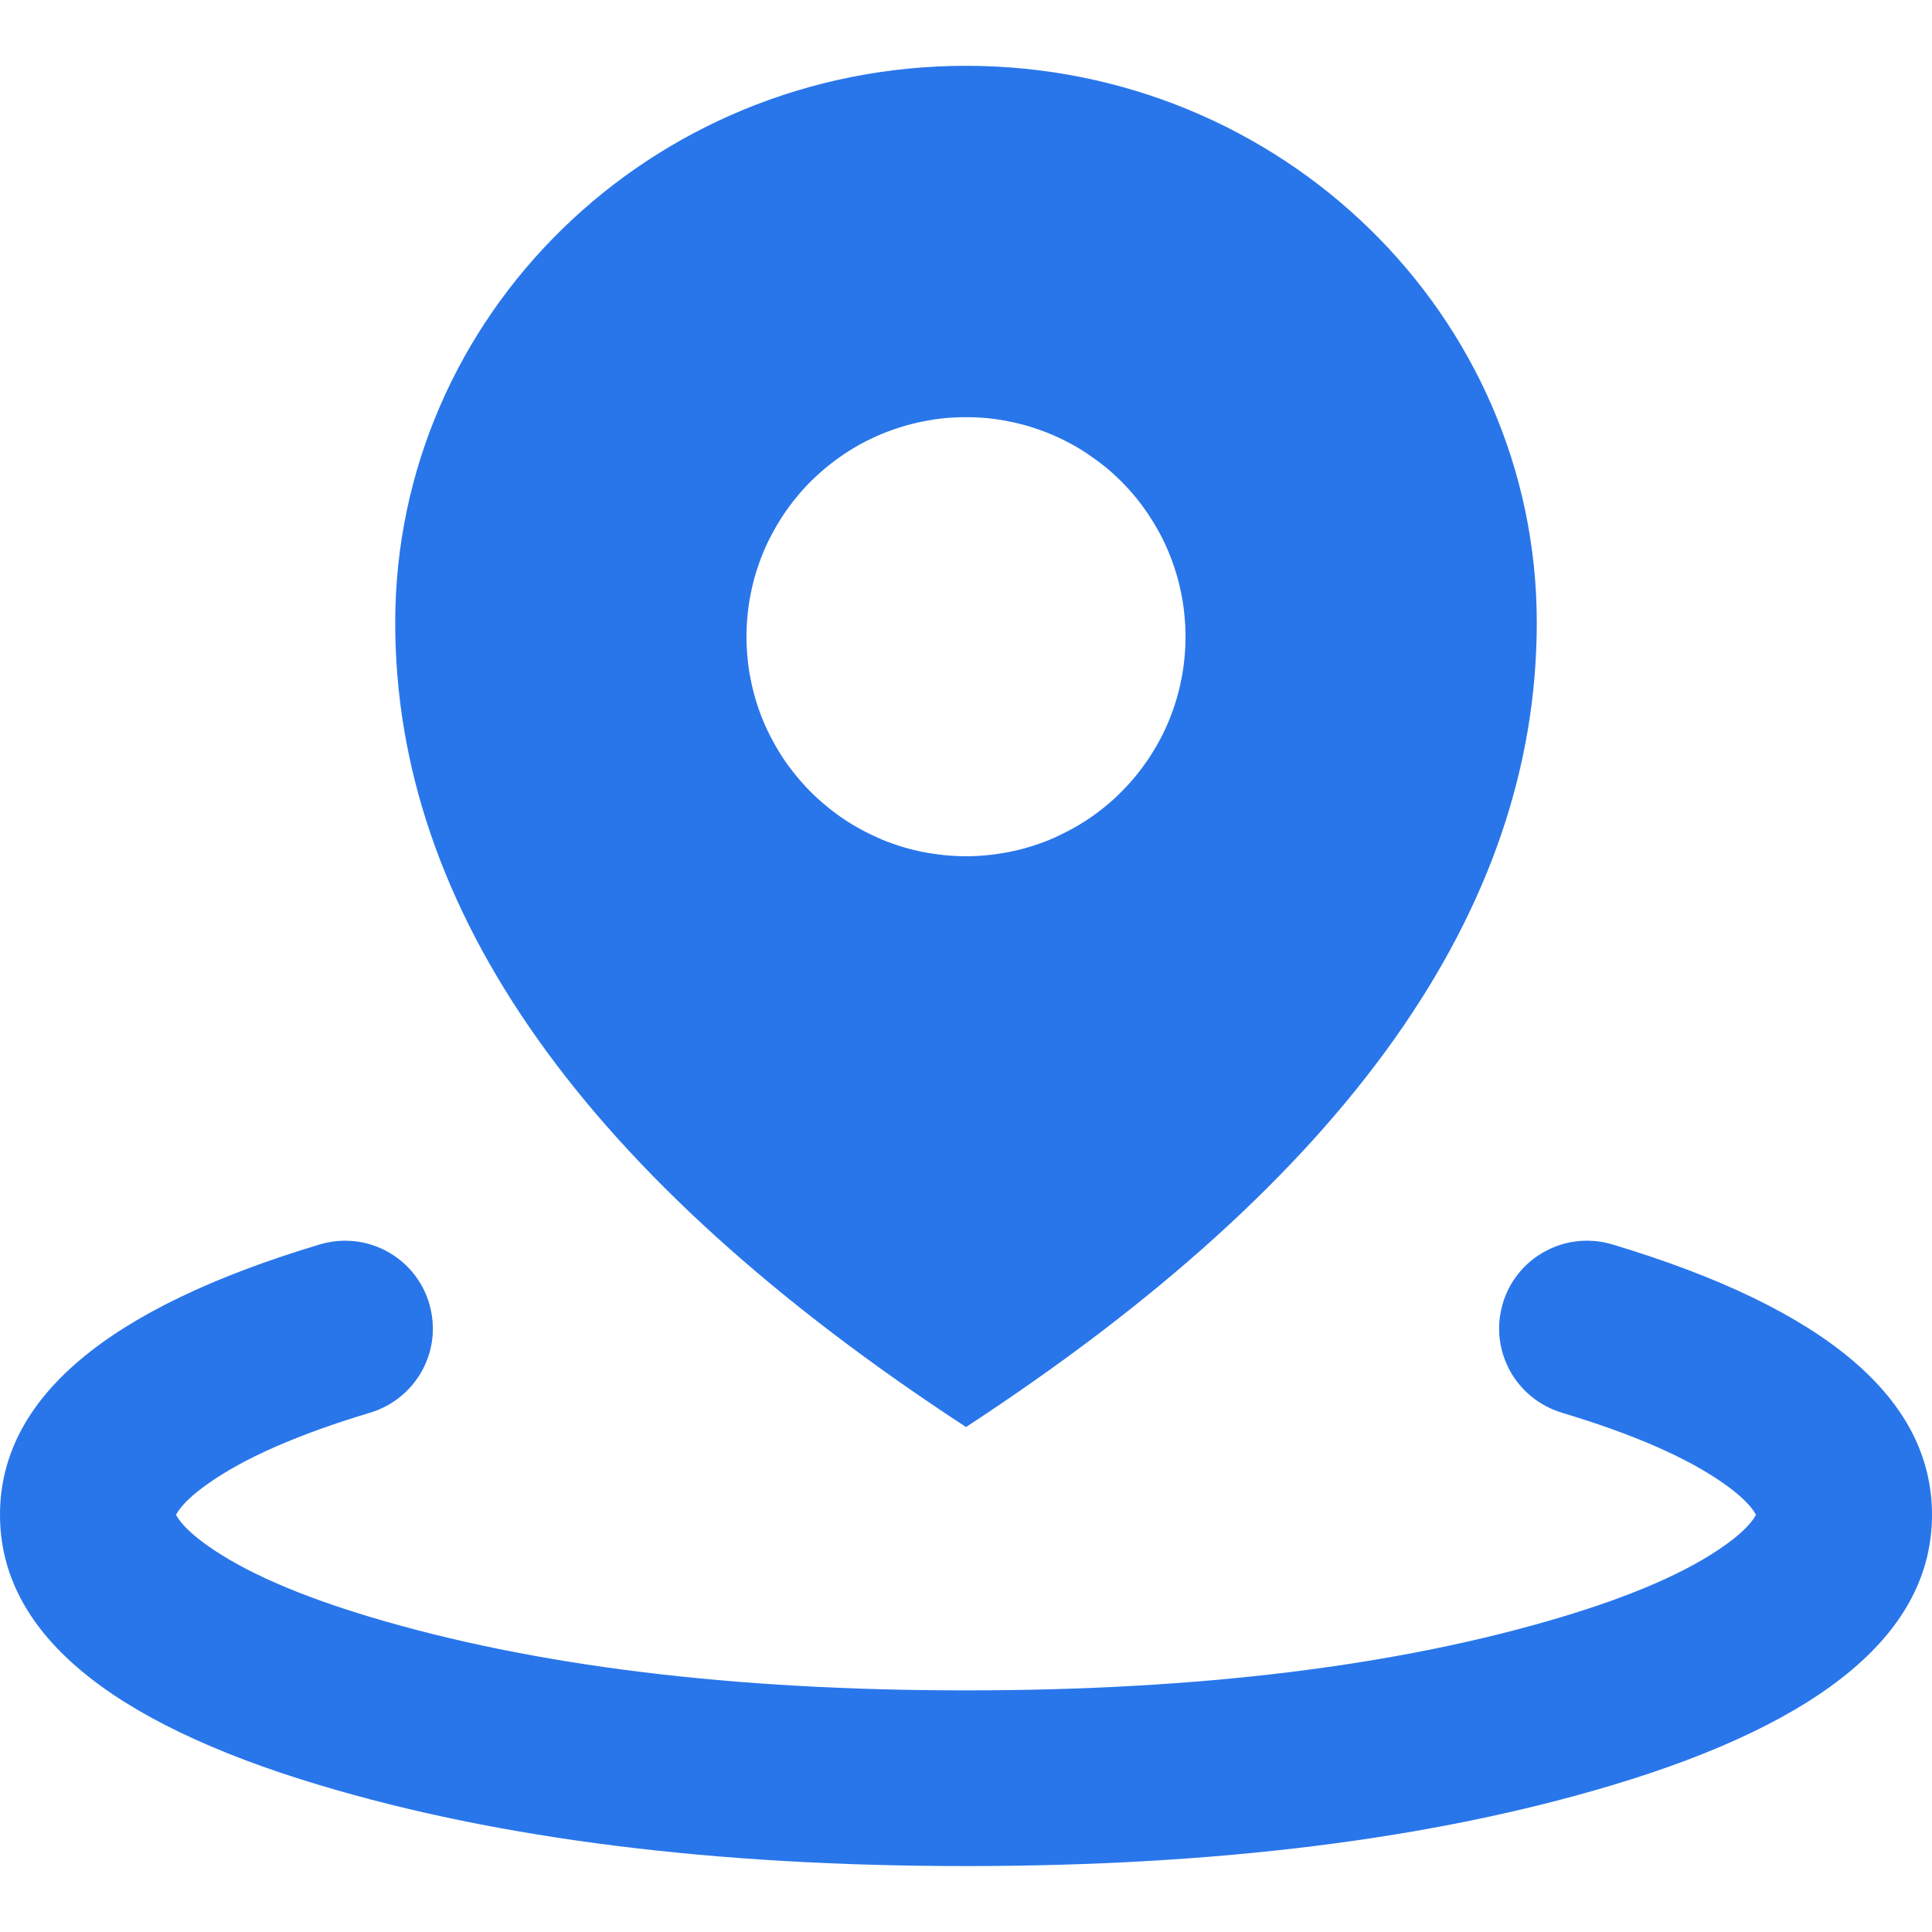 <svg xmlns="http://www.w3.org/2000/svg" xmlns:xlink="http://www.w3.org/1999/xlink" fill="none" version="1.1" width="16" height="16" viewBox="0 0 16 16"><g style="mix-blend-mode:passthrough"><g style="mix-blend-mode:passthrough"></g><g><path d="M13.352,10.306C13.284,10.285,13.213,10.275,13.143,10.275L13.141,10.275C13.021,10.275,12.903,10.305,12.798,10.362C12.628,10.453,12.501,10.608,12.446,10.793C12.426,10.861,12.415,10.931,12.415,11.002L12.415,11.004C12.415,11.123,12.445,11.241,12.502,11.347C12.594,11.517,12.749,11.643,12.934,11.699Q12.935,11.699,12.936,11.7Q13.826,11.967,14.28,12.289Q14.454,12.412,14.524,12.515Q14.536,12.532,14.542,12.545Q14.536,12.557,14.524,12.575Q14.454,12.678,14.28,12.801Q13.826,13.123,12.934,13.391Q10.906,13.999,8,13.999Q5.094,13.999,3.066,13.391Q2.174,13.123,1.72,12.801Q1.546,12.678,1.476,12.575Q1.464,12.557,1.458,12.545Q1.464,12.532,1.476,12.515Q1.546,12.412,1.72,12.289Q2.174,11.967,3.066,11.699L3.066,11.699C3.374,11.606,3.585,11.323,3.585,11.002L3.585,10.993C3.584,10.925,3.573,10.858,3.554,10.793C3.462,10.486,3.179,10.275,2.857,10.275L2.848,10.275C2.78,10.276,2.713,10.286,2.648,10.306Q0,11.1,0,12.545Q3.46791e-7,13.99,2.648,14.784Q4.881,15.454,8,15.454Q11.119,15.454,13.352,14.784Q16,13.99,16,12.545Q16,11.101,13.354,10.306Q13.353,10.306,13.352,10.306Z" fill-rule="evenodd" fill="#2976EA" fill-opacity="1"/></g><g><path d="M12.727,5.157Q12.727,8.729,8,11.818Q3.273,8.729,3.273,5.157C3.273,2.61,5.389,0.545,8,0.545C10.611,0.545,12.727,2.61,12.727,5.157ZM8,7.091Q8.089,7.091,8.178,7.082Q8.267,7.073,8.355,7.056Q8.442,7.039,8.528,7.013Q8.613,6.987,8.696,6.953Q8.778,6.918,8.857,6.876Q8.936,6.834,9.01,6.785Q9.084,6.735,9.154,6.678Q9.223,6.622,9.286,6.558Q9.349,6.495,9.406,6.426Q9.462,6.357,9.512,6.283Q9.561,6.209,9.604,6.13Q9.646,6.051,9.68,5.969Q9.714,5.886,9.74,5.801Q9.766,5.715,9.783,5.627Q9.801,5.54,9.809,5.451Q9.818,5.362,9.818,5.273Q9.818,5.183,9.809,5.095Q9.801,5.006,9.783,4.918Q9.766,4.83,9.74,4.745Q9.714,4.66,9.68,4.577Q9.646,4.494,9.604,4.416Q9.561,4.337,9.512,4.263Q9.462,4.188,9.406,4.119Q9.349,4.05,9.286,3.987Q9.223,3.924,9.154,3.867Q9.084,3.811,9.01,3.761Q8.936,3.711,8.857,3.669Q8.778,3.627,8.696,3.593Q8.613,3.559,8.528,3.533Q8.442,3.507,8.355,3.49Q8.267,3.472,8.178,3.463Q8.089,3.455,8,3.455Q7.911,3.455,7.822,3.463Q7.733,3.472,7.645,3.49Q7.558,3.507,7.472,3.533Q7.387,3.559,7.304,3.593Q7.222,3.627,7.143,3.669Q7.064,3.711,6.99,3.761Q6.916,3.811,6.847,3.867Q6.778,3.924,6.714,3.987Q6.651,4.05,6.595,4.119Q6.538,4.188,6.488,4.263Q6.439,4.337,6.397,4.416Q6.354,4.494,6.32,4.577Q6.286,4.66,6.26,4.745Q6.234,4.83,6.217,4.918Q6.199,5.006,6.191,5.095Q6.182,5.183,6.182,5.273Q6.182,5.362,6.191,5.451Q6.199,5.54,6.217,5.627Q6.234,5.715,6.26,5.801Q6.286,5.886,6.32,5.969Q6.354,6.051,6.397,6.13Q6.439,6.209,6.488,6.283Q6.538,6.357,6.595,6.426Q6.651,6.495,6.714,6.558Q6.778,6.622,6.847,6.678Q6.916,6.735,6.99,6.785Q7.064,6.834,7.143,6.876Q7.222,6.918,7.304,6.953Q7.387,6.987,7.472,7.013Q7.558,7.039,7.645,7.056Q7.733,7.073,7.822,7.082Q7.911,7.091,8,7.091Z" fill-rule="evenodd" fill="#2976EA" fill-opacity="1"/></g></g></svg>